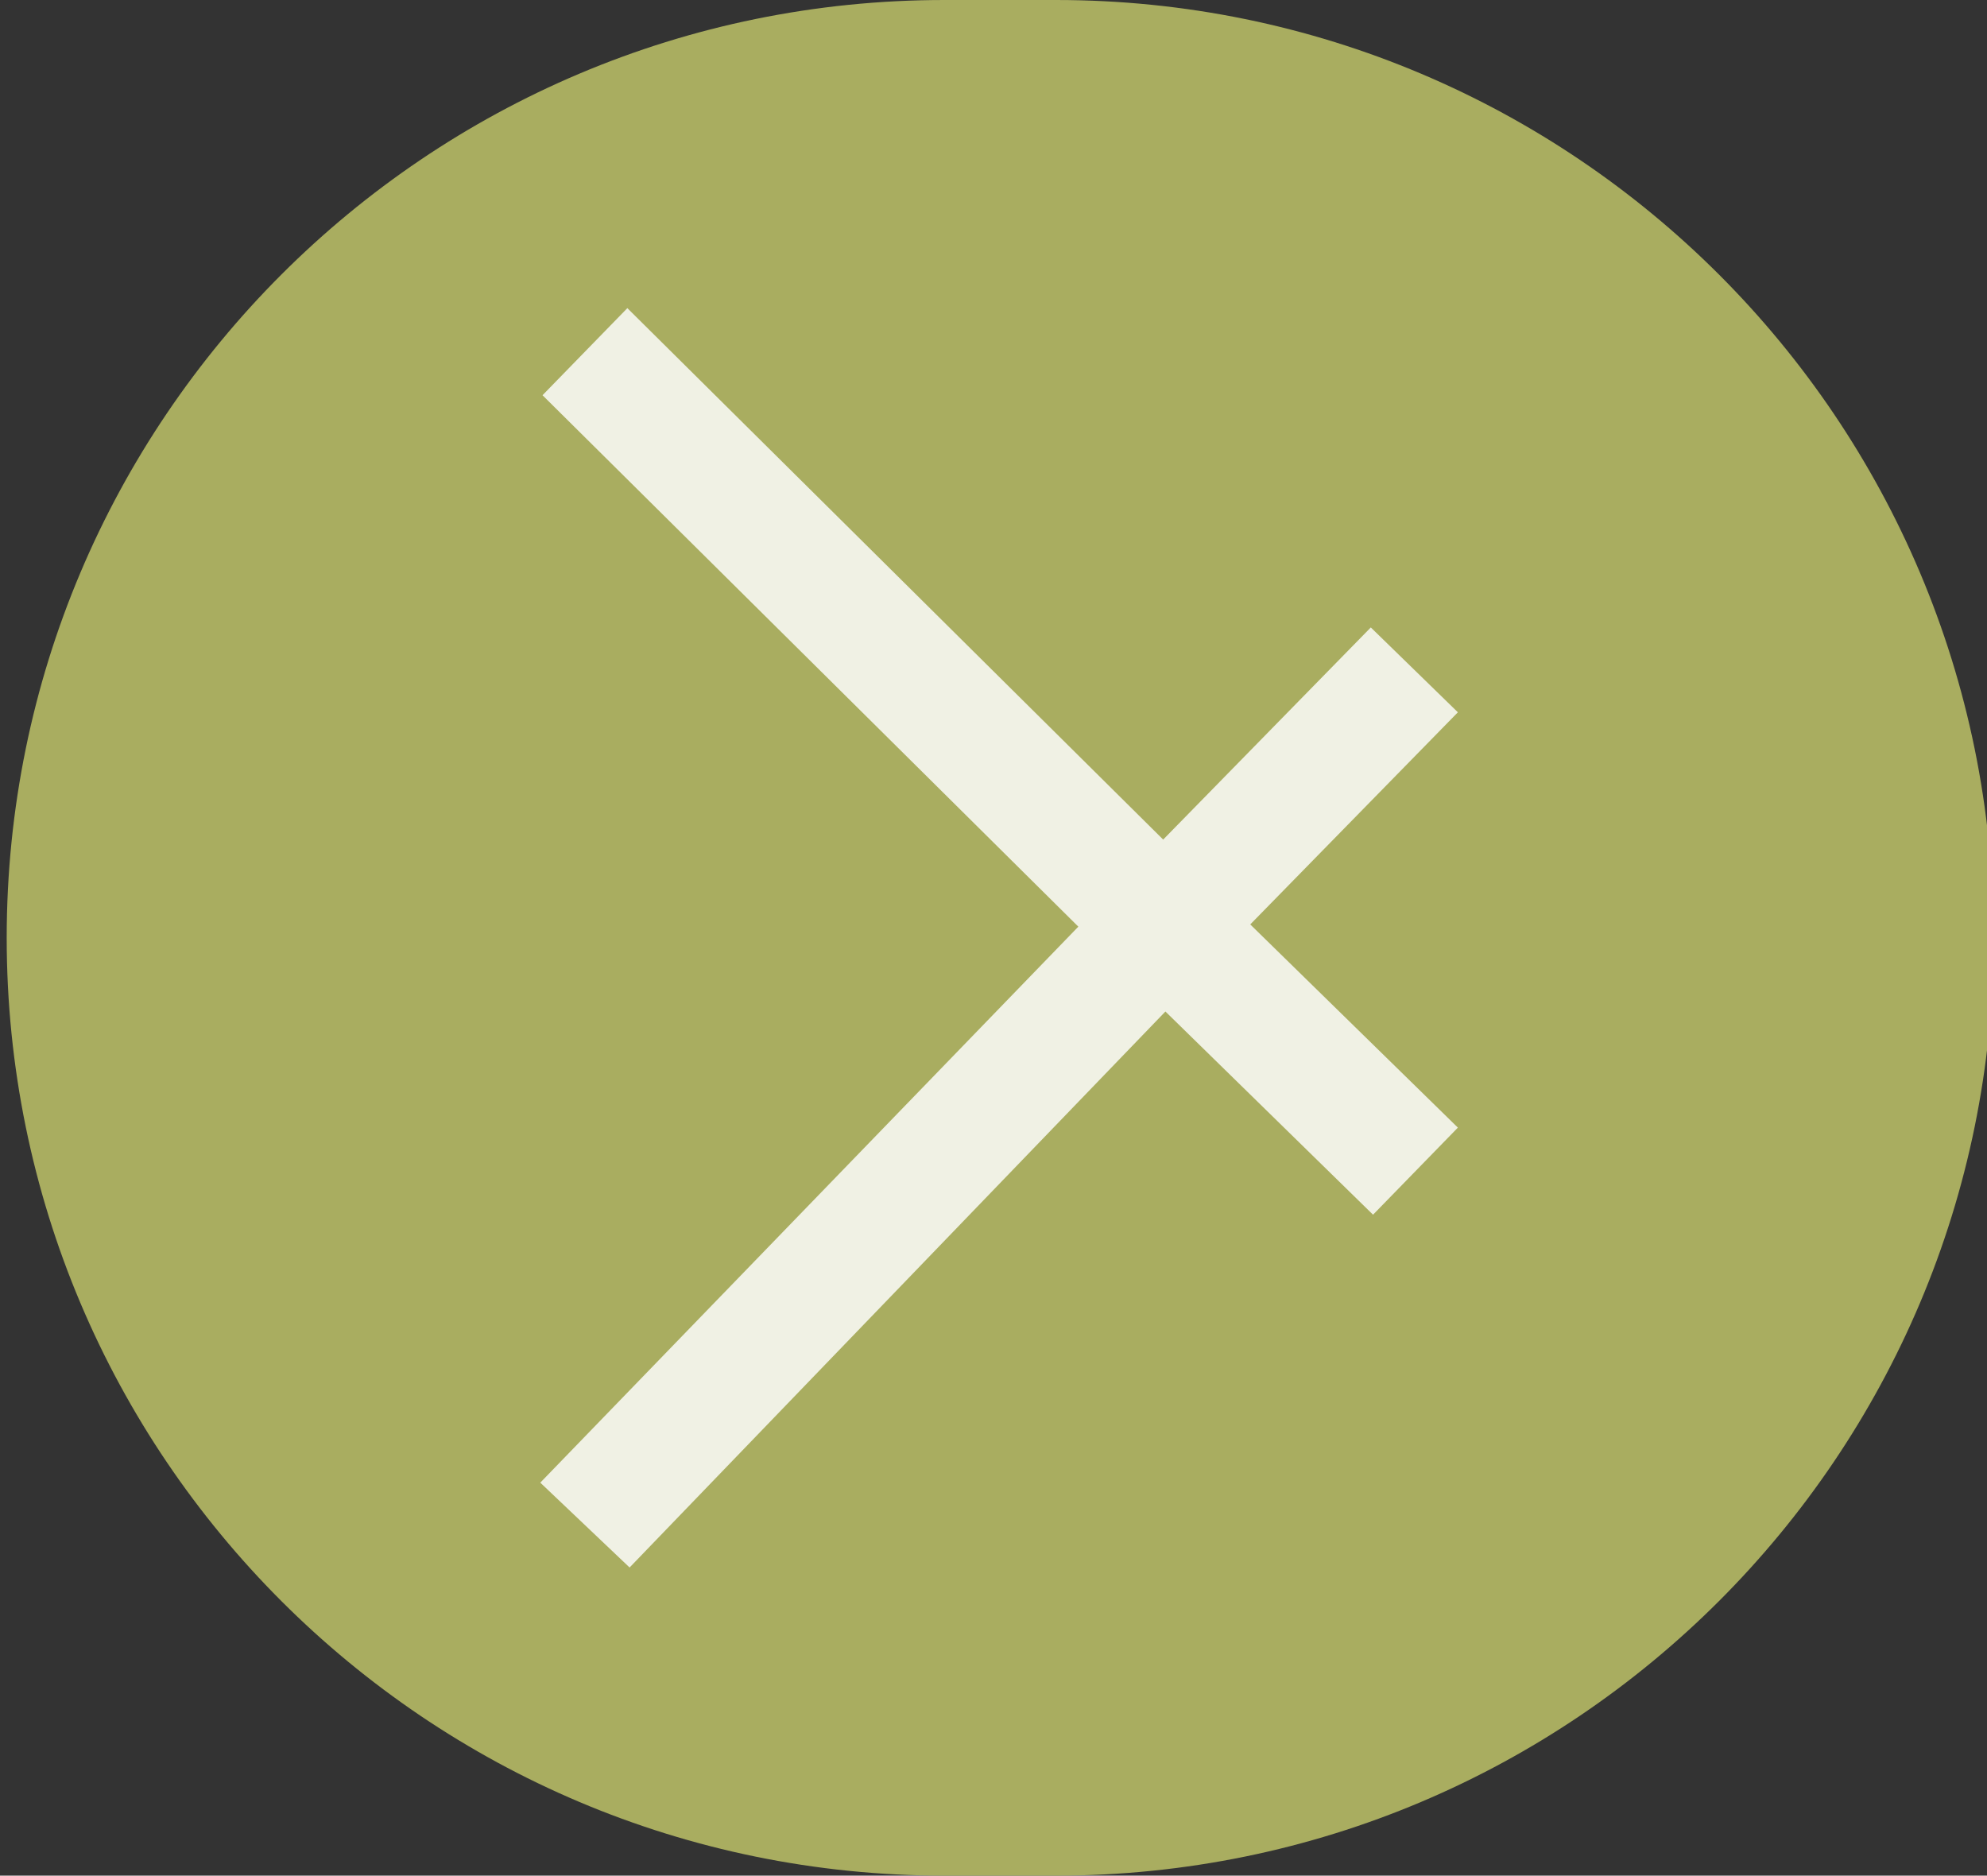 <?xml version="1.0" encoding="UTF-8"?> <svg xmlns="http://www.w3.org/2000/svg" id="Layer_1" version="1.1" viewBox="0 0 89 84"><rect x="0" y="0" width="89" height="84" fill="#333333" stroke="none"/><defs><style> .st0 { fill: #a9ad60; } .st1 { fill: #f0f1e4; fill-rule: evenodd; } </style></defs><path class="st0" d="M42.3,0h5C70.5,0,89.3,18.8,89.3,42h0c0,23.2-18.8,42-42,42h-5C19.1,84,.3,65.2.3,42H.3C.3,18.8,19.1,0,42.3,0Z"></path><polygon class="st1" points="24.3 17.7 28.1 13.8 52.1 37.6 61.4 28.1 65.3 31.9 56 41.4 65.3 50.5 61.5 54.4 52.2 45.3 28.2 70.2 24.2 66.4 48.3 41.5 24.3 17.7"></polygon></svg> 
